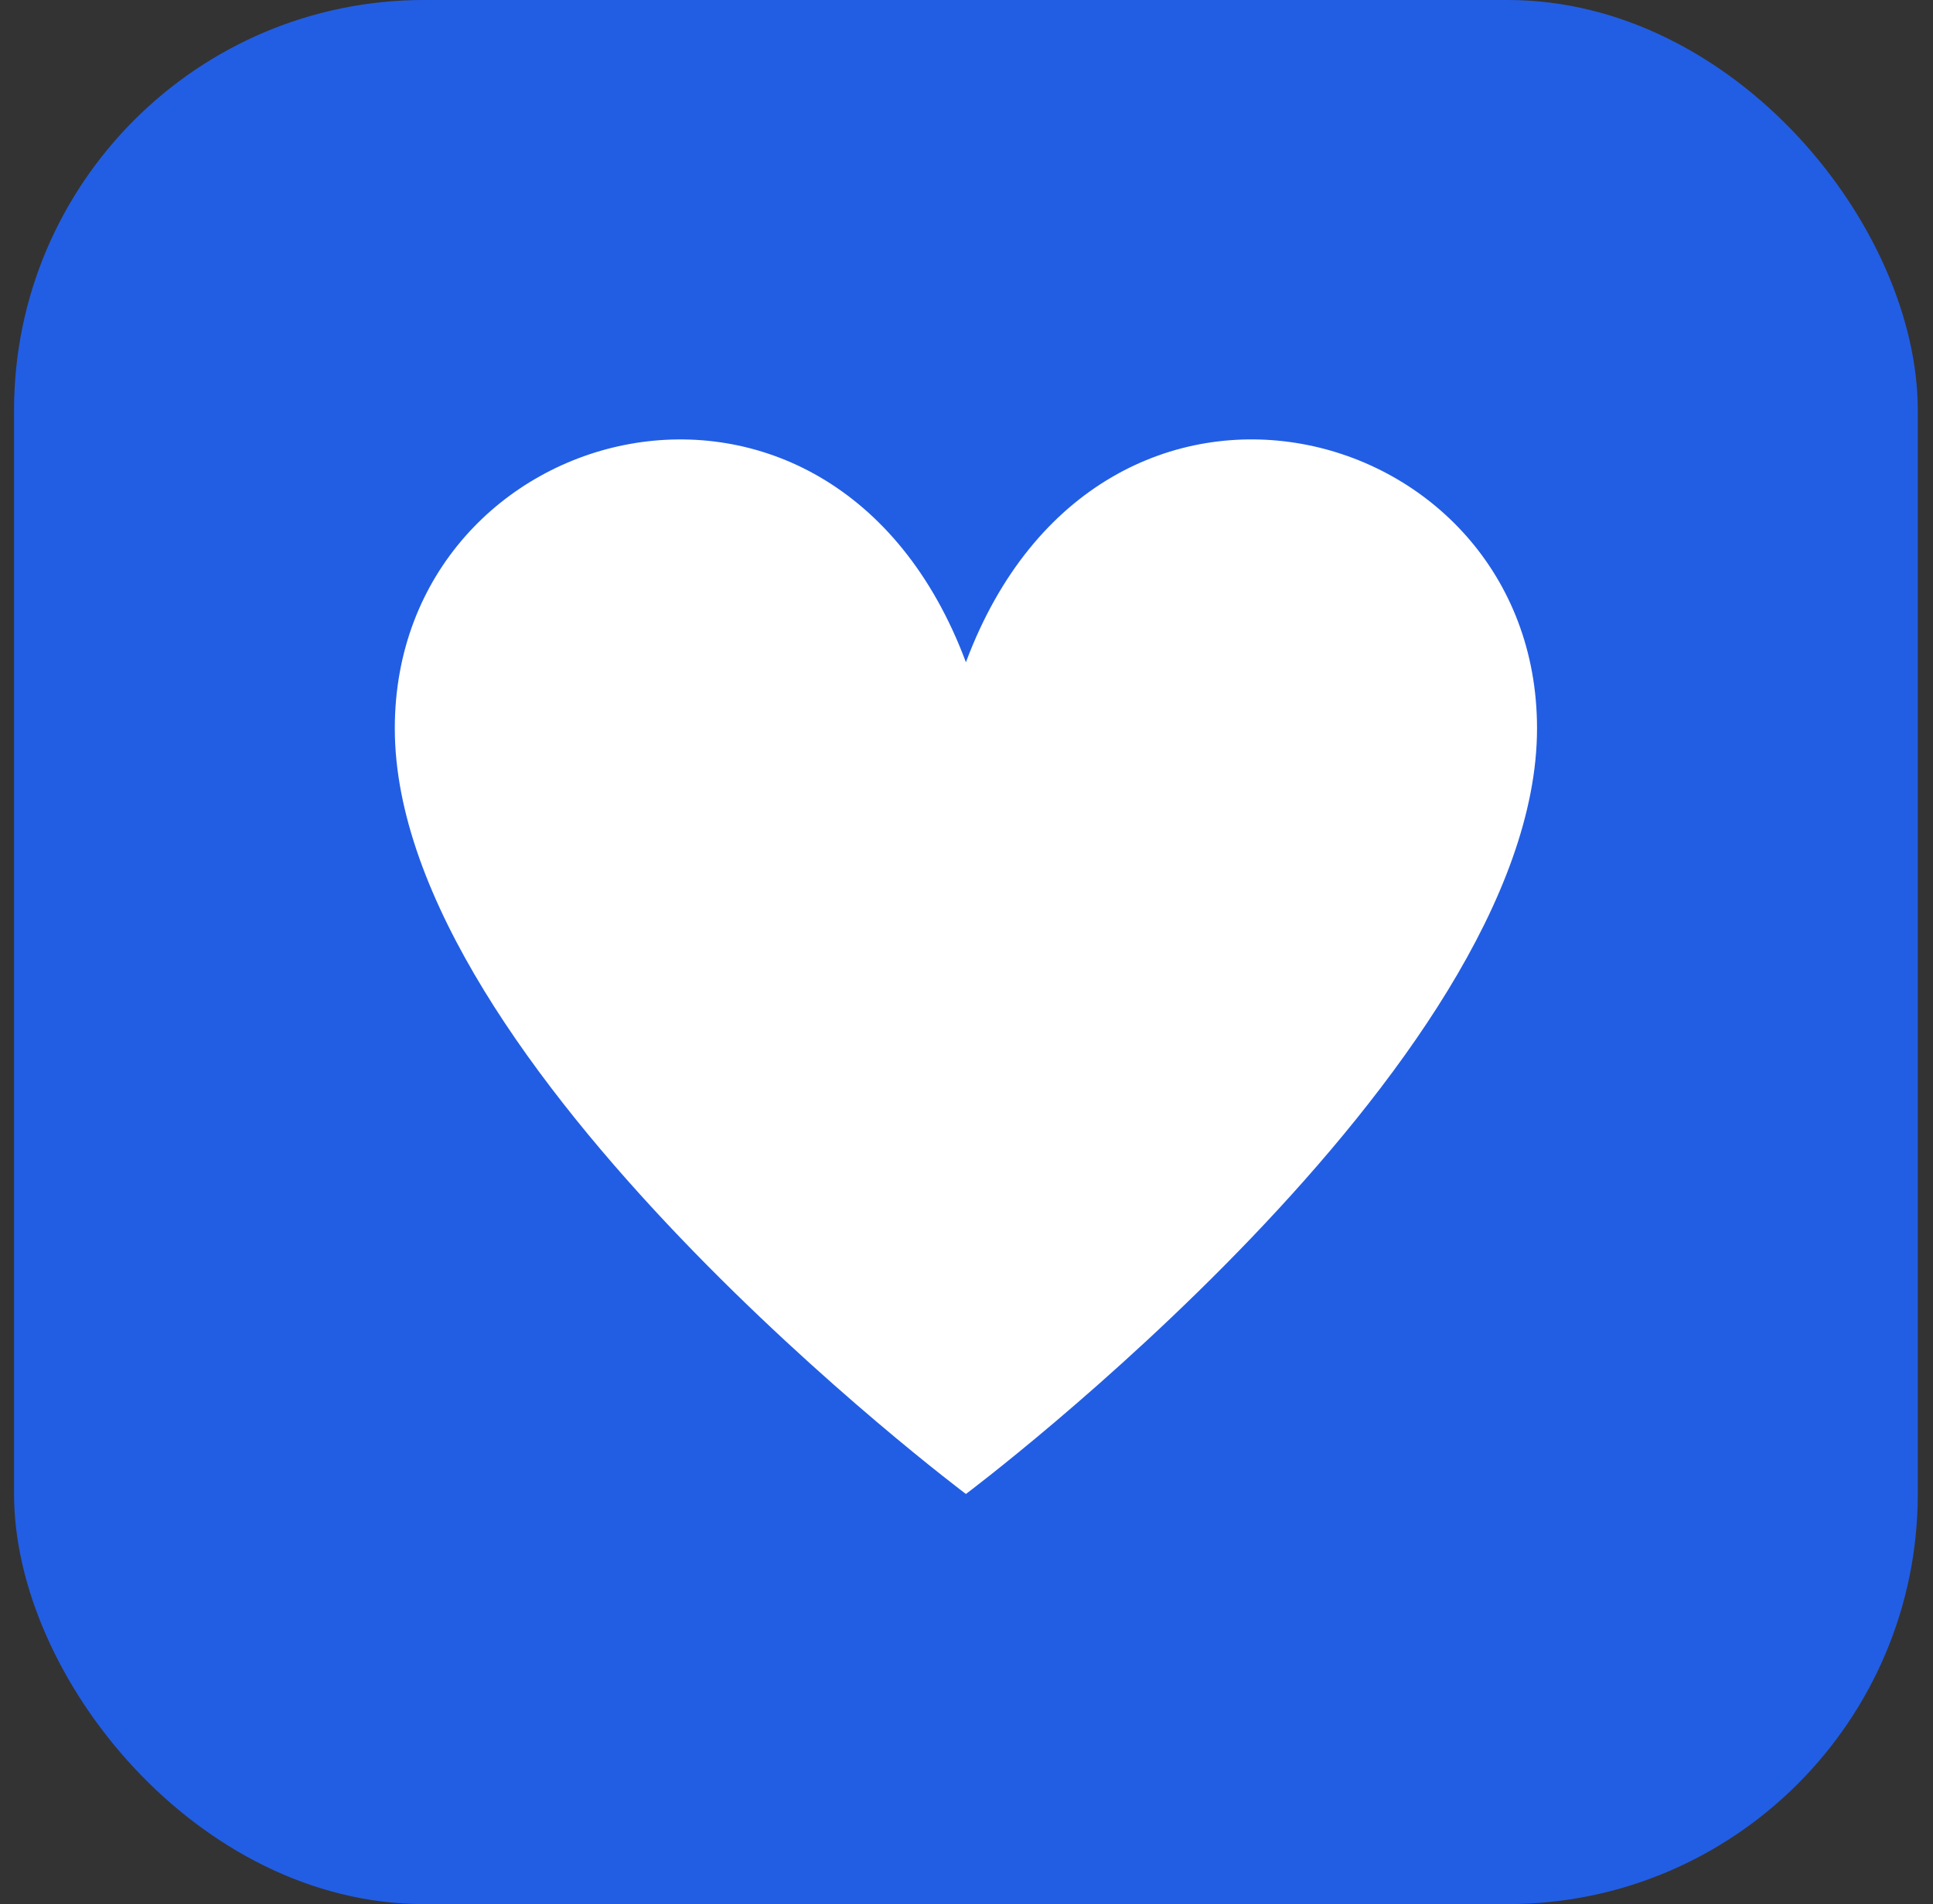 <?xml version="1.0" encoding="UTF-8"?> <svg xmlns="http://www.w3.org/2000/svg" width="66" height="65" viewBox="0 0 66 65" fill="none"><rect x="0" y="0" width="66" height="65" fill="#333333" stroke="none"/> <rect x="0.48" width="65" height="65" rx="14" fill="#225EE4"></rect> <path d="M13.48 24.865C13.48 14.26 28.392 10.329 32.98 22.607C37.569 10.328 52.48 14.259 52.48 24.865C52.48 36.389 32.98 51 32.98 51C32.98 51 13.48 36.389 13.48 24.865Z" fill="white"></path> </svg> 